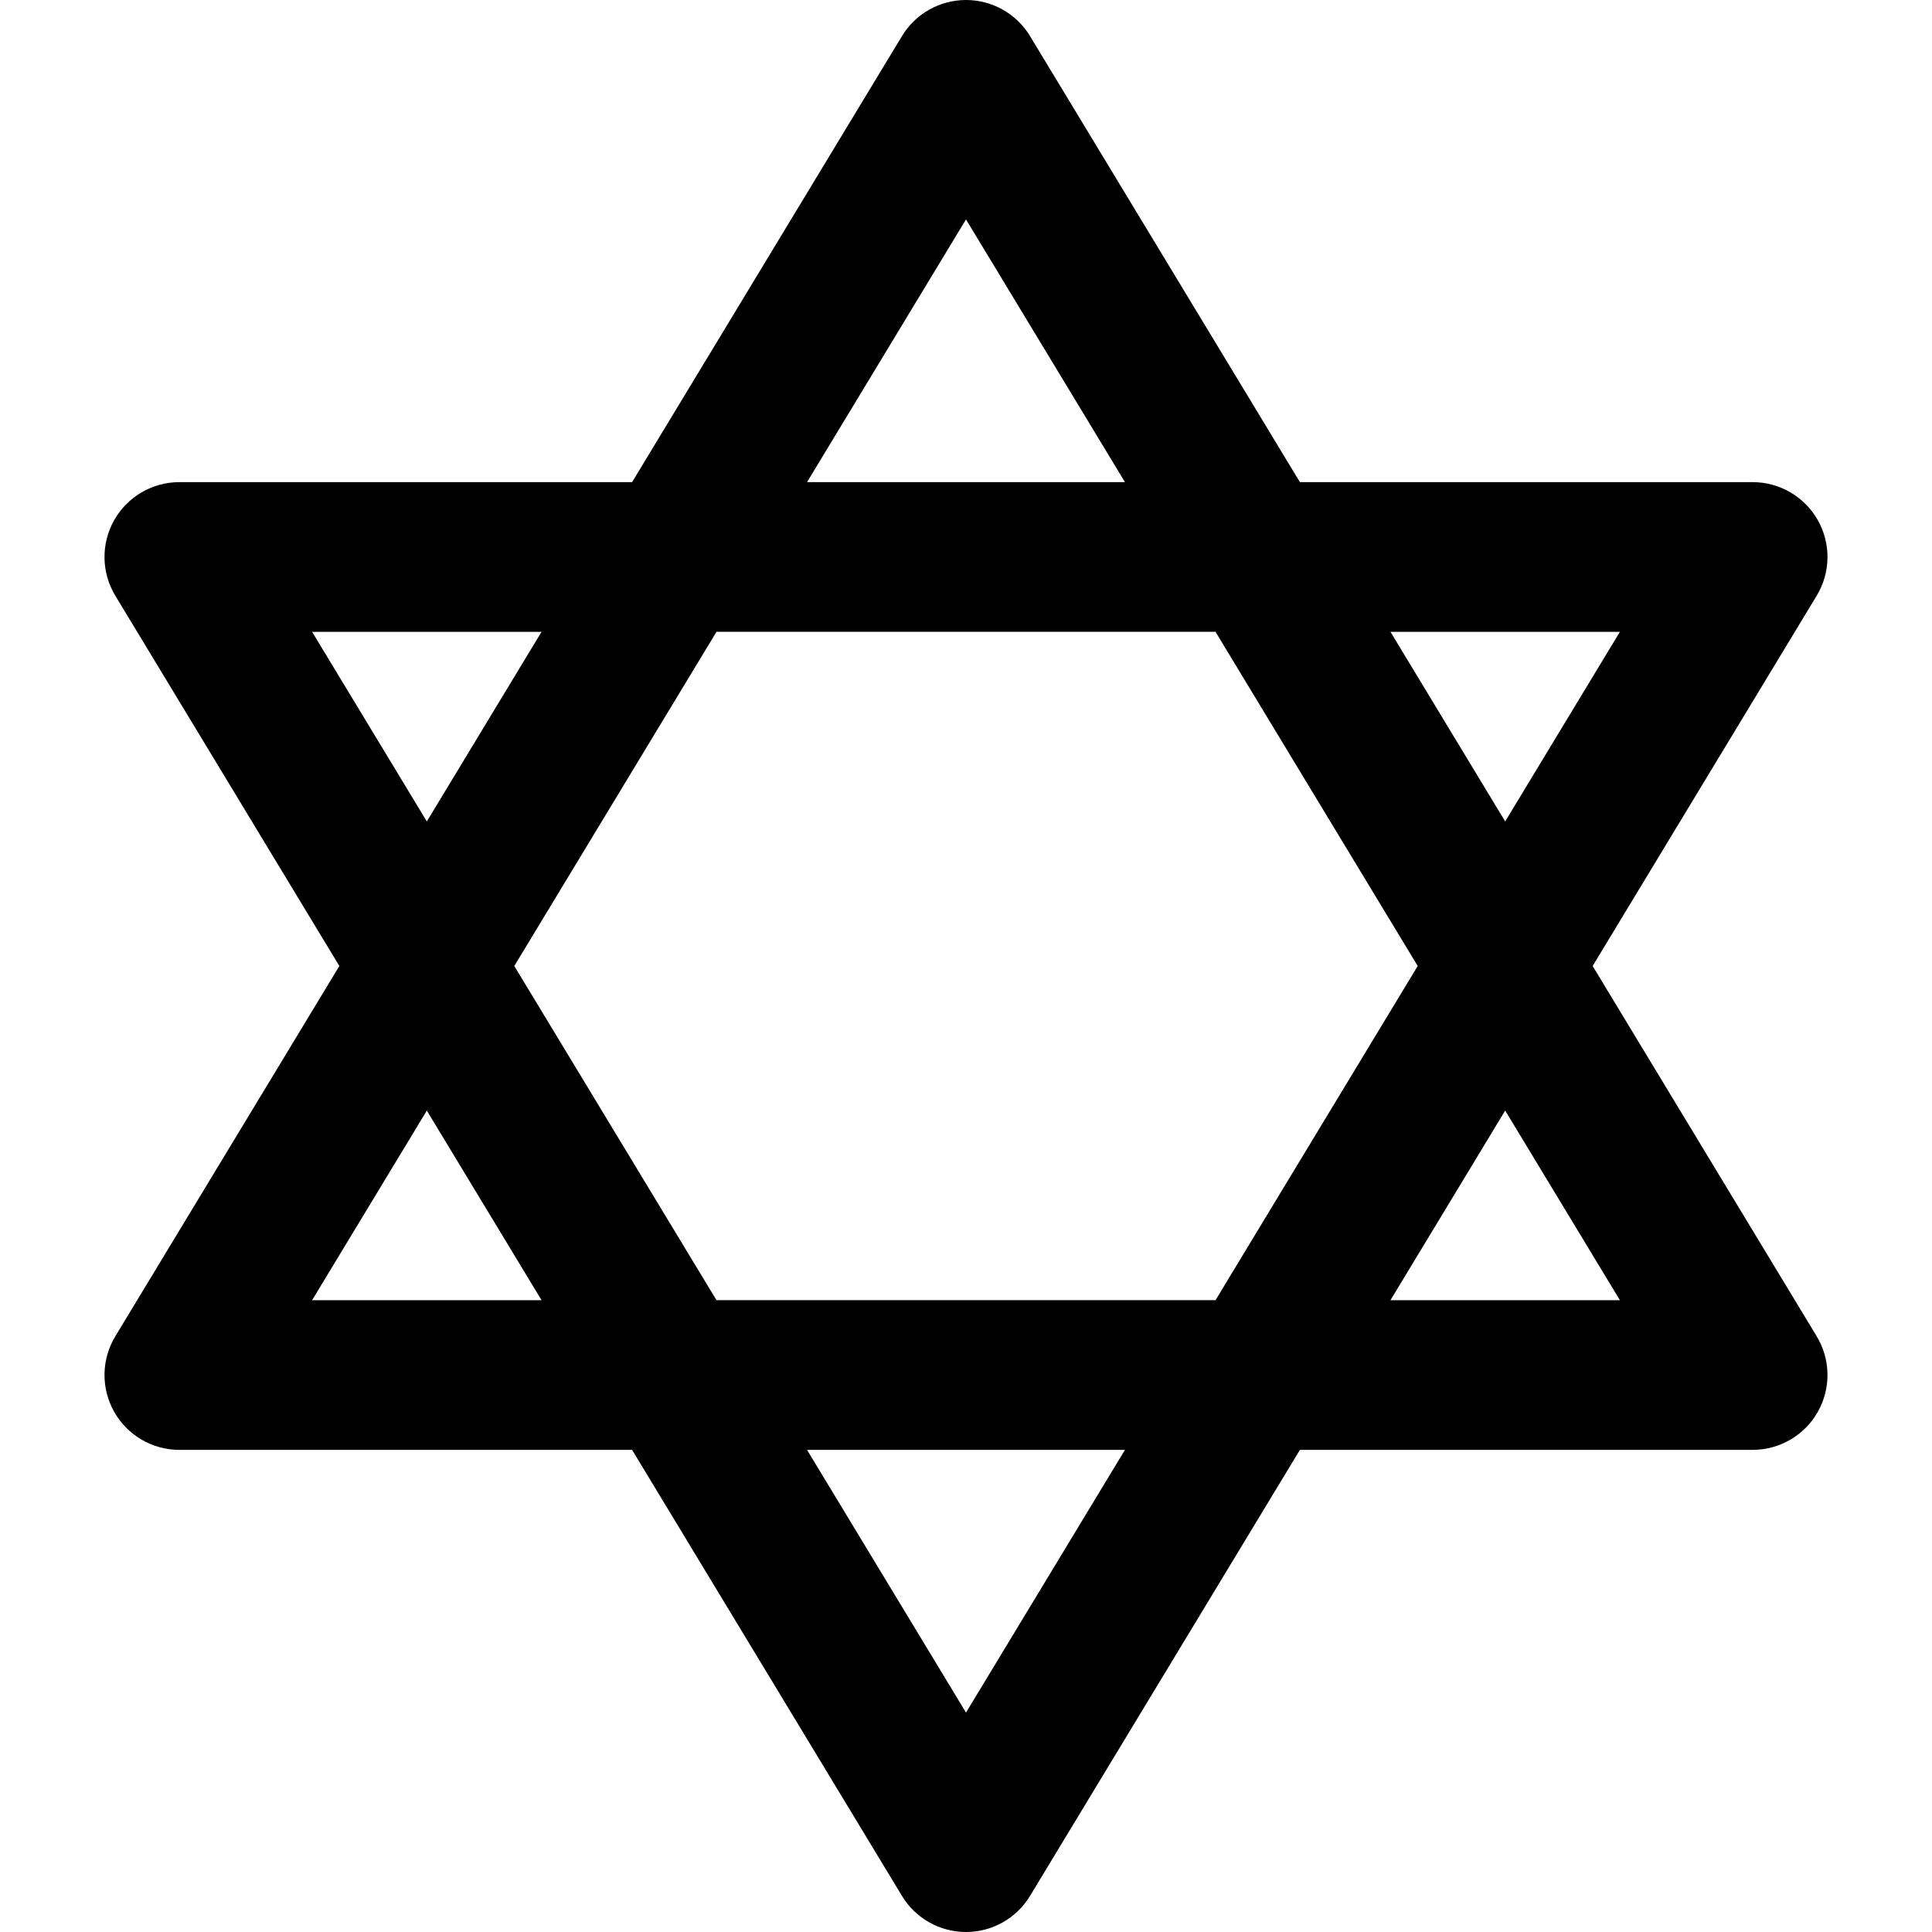 <?xml version="1.0" encoding="iso-8859-1"?>
<!-- Uploaded to: SVG Repo, www.svgrepo.com, Generator: SVG Repo Mixer Tools -->
<!DOCTYPE svg PUBLIC "-//W3C//DTD SVG 1.1//EN" "http://www.w3.org/Graphics/SVG/1.1/DTD/svg11.dtd">
<svg fill="#000000" height="800px" width="800px" version="1.1" id="Capa_1" xmlns="http://www.w3.org/2000/svg" xmlns:xlink="http://www.w3.org/1999/xlink" 
	 viewBox="0 0 387.23 387.23" xml:space="preserve">
<path d="M319.215,193.615l44.903-74.216c2.802-4.632,2.892-10.415,0.232-15.131c-2.659-4.716-7.652-7.634-13.066-7.634h-90.745
	l-54.09-89.399C203.732,2.744,198.864,0,193.615,0c-5.249,0-10.117,2.744-12.834,7.235l-54.09,89.399H35.946
	c-5.414,0-10.408,2.918-13.066,7.634c-2.659,4.716-2.57,10.499,0.233,15.131l44.903,74.216l-44.903,74.216
	c-2.802,4.632-2.892,10.415-0.233,15.131c2.659,4.716,7.652,7.634,13.066,7.634h90.745l54.09,89.399
	c2.717,4.491,7.585,7.235,12.834,7.235c5.249,0,10.117-2.744,12.834-7.235l54.09-89.399h90.745c5.414,0,10.408-2.918,13.066-7.634
	c2.659-4.716,2.57-10.499-0.232-15.131L319.215,193.615z M324.677,126.635l-22.994,38.004l-22.993-38.004H324.677z M284.151,193.615
	l-40.525,66.98H143.605l-40.525-66.98l40.525-66.981h100.021L284.151,193.615z M193.615,43.977l31.86,52.658h-63.72L193.615,43.977z
	 M62.554,126.635h45.987l-22.993,38.004L62.554,126.635z M62.554,260.596l22.994-38.004l22.993,38.004H62.554z M193.615,343.254
	l-31.86-52.658h63.72L193.615,343.254z M278.69,260.596l22.993-38.004l22.994,38.004H278.69z"/>
</svg>
